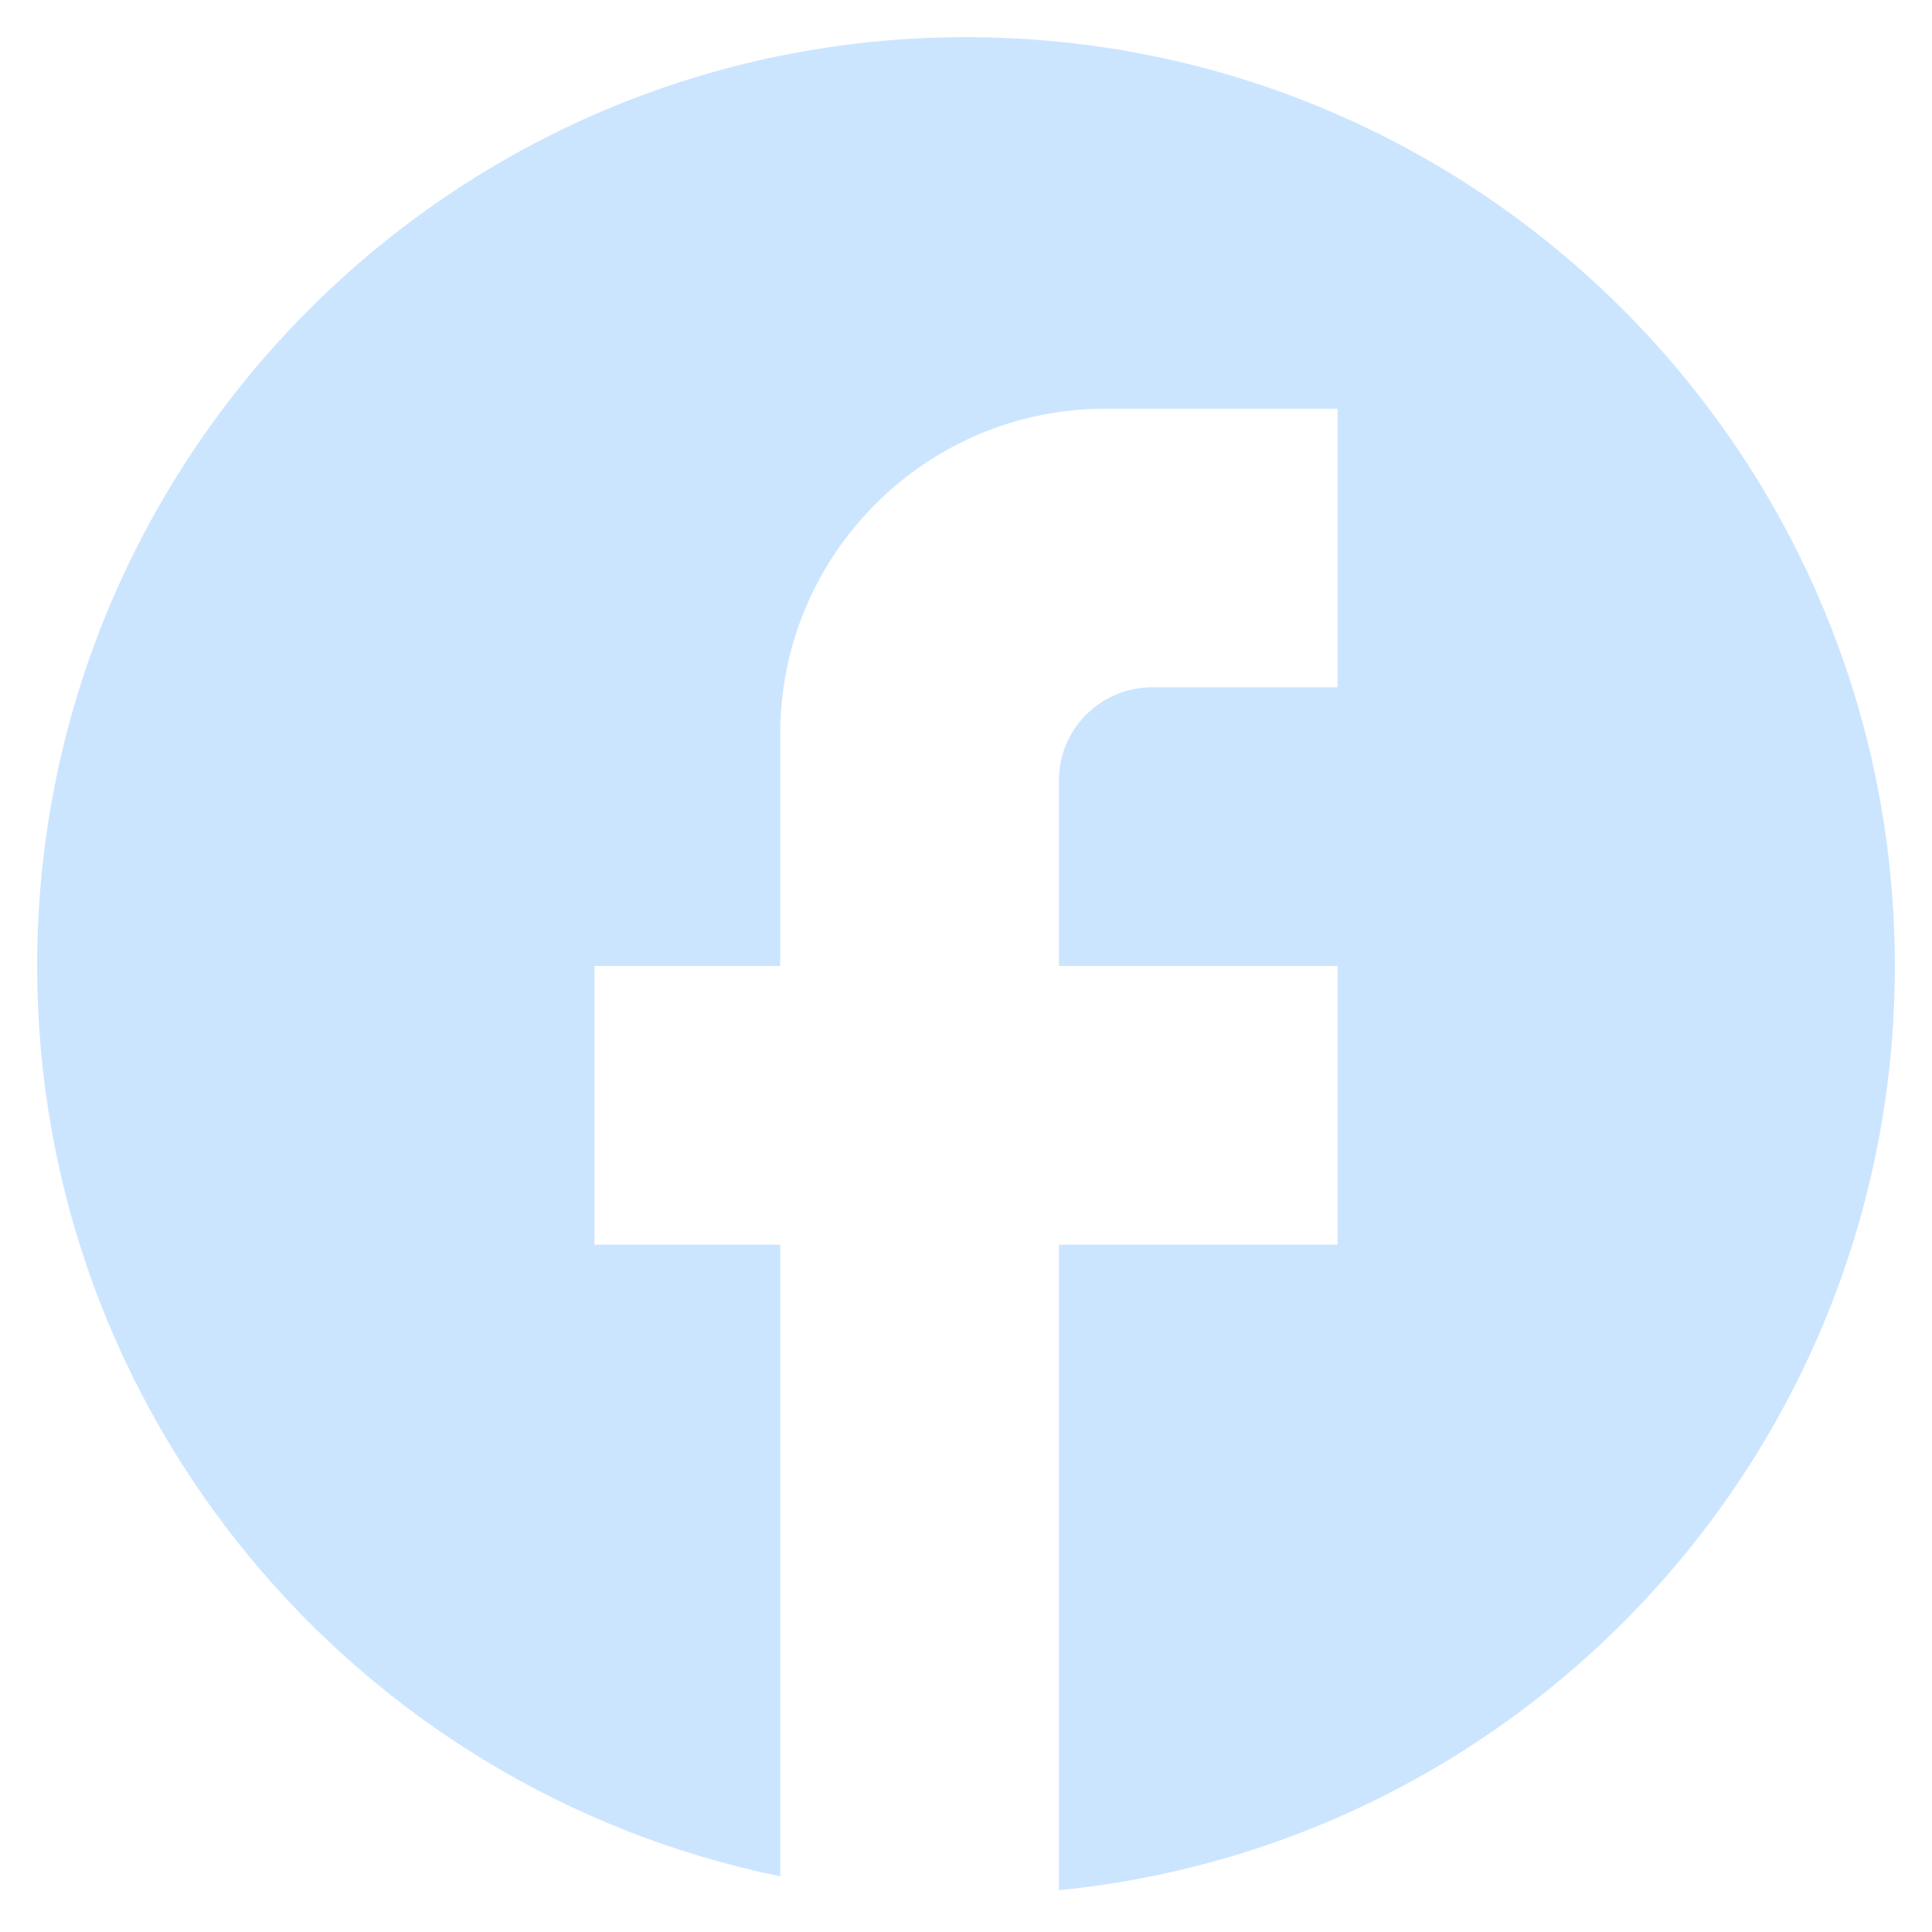 <svg width="13" height="13" viewBox="0 0 13 13" fill="none" xmlns="http://www.w3.org/2000/svg">
<path d="M12.75 6.5C12.75 3.05 9.95 0.25 6.5 0.25C3.05 0.25 0.25 3.05 0.25 6.5C0.25 9.525 2.4 12.044 5.25 12.625V8.375H4V6.5H5.25V4.938C5.25 3.731 6.231 2.75 7.438 2.75H9V4.625H7.75C7.406 4.625 7.125 4.906 7.125 5.25V6.5H9V8.375H7.125V12.719C10.281 12.406 12.75 9.744 12.75 6.5Z" fill="#CCE5FF"/>
</svg>
